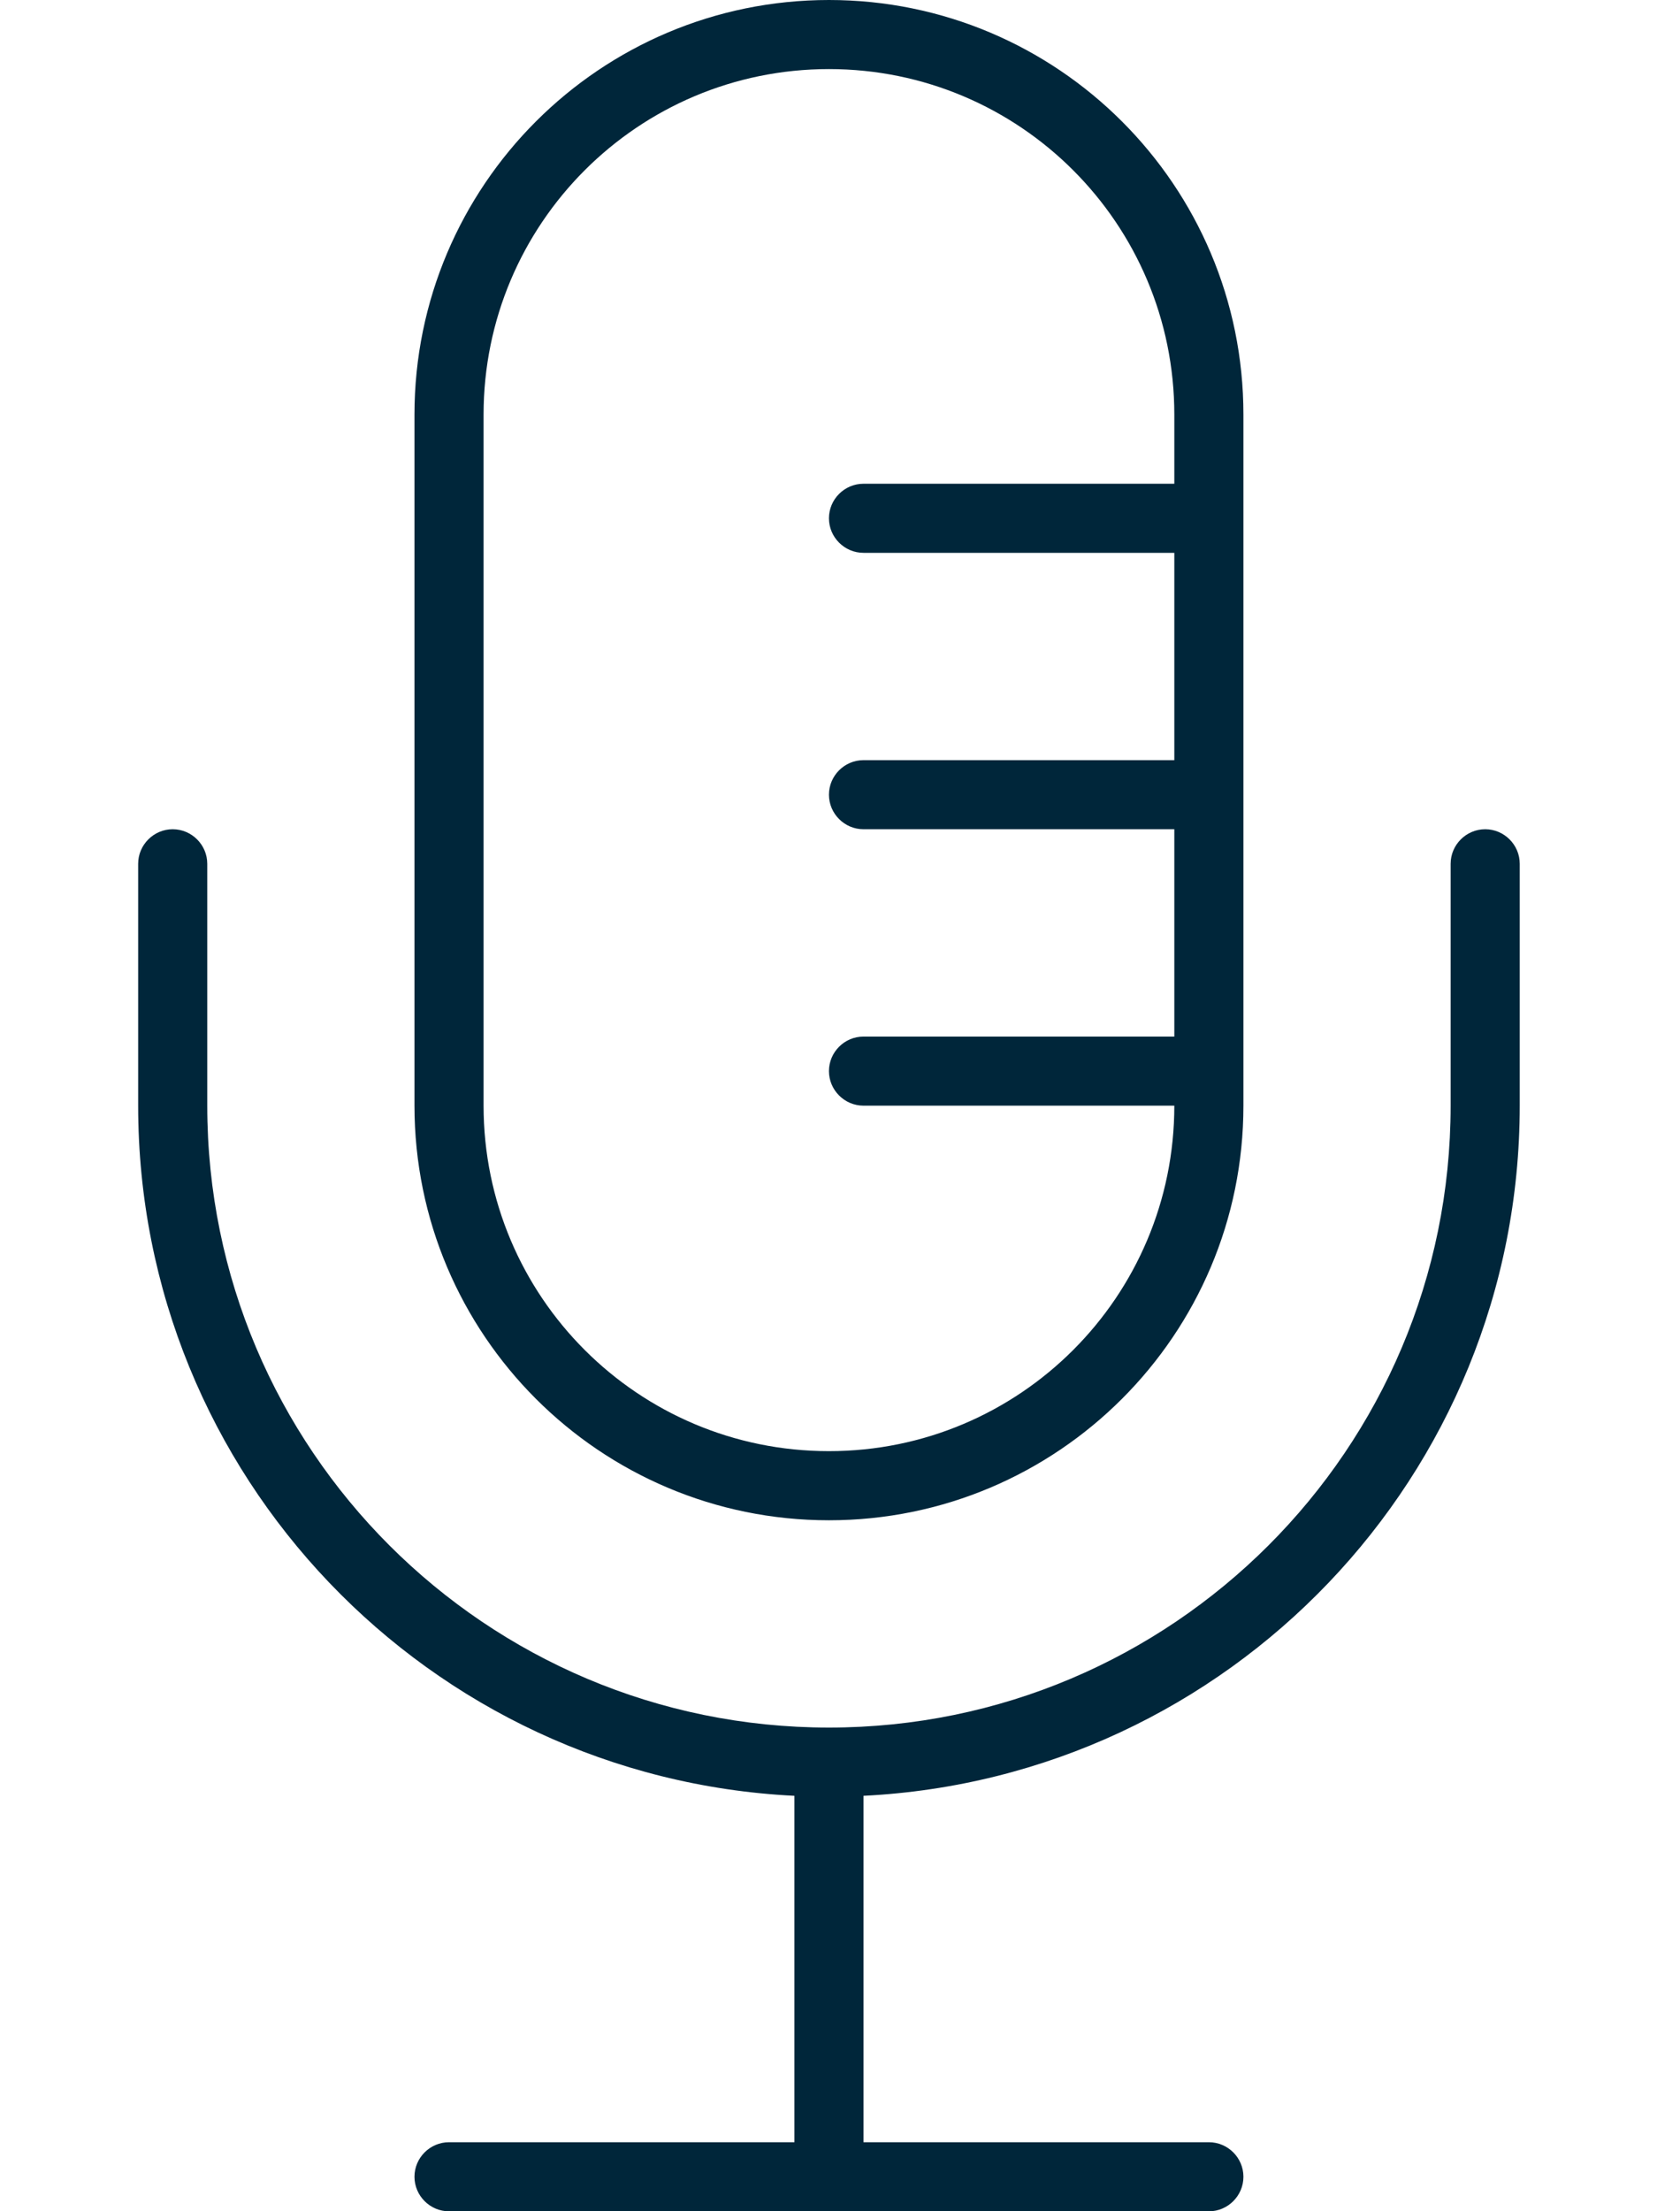 <svg width="38" height="50" viewBox="0 0 38 50" fill="none" xmlns="http://www.w3.org/2000/svg">
<path d="M26.562 10.938V9.375C26.562 5.059 23.066 1.562 18.75 1.562C14.434 1.562 10.938 5.059 10.938 9.375V25C10.938 29.316 14.434 32.812 18.75 32.812C23.066 32.812 26.562 29.316 26.562 25H19.531C19.102 25 18.75 24.648 18.75 24.219C18.75 23.789 19.102 23.438 19.531 23.438H26.562V18.75H19.531C19.102 18.75 18.75 18.398 18.75 17.969C18.75 17.539 19.102 17.188 19.531 17.188H26.562V12.5H19.531C19.102 12.5 18.75 12.148 18.75 11.719C18.75 11.289 19.102 10.938 19.531 10.938H26.562ZM28.125 11.719V25C28.125 30.176 23.926 34.375 18.75 34.375C13.574 34.375 9.375 30.176 9.375 25V9.375C9.375 4.199 13.574 0 18.75 0C23.926 0 28.125 4.199 28.125 9.375V11.719ZM3.906 18.75C4.336 18.75 4.688 19.102 4.688 19.531V25C4.688 32.764 10.986 39.062 18.75 39.062C26.514 39.062 32.812 32.764 32.812 25V19.531C32.812 19.102 33.164 18.75 33.594 18.75C34.023 18.75 34.375 19.102 34.375 19.531V25C34.375 33.369 27.793 40.195 19.531 40.605V48.438H27.344C27.773 48.438 28.125 48.789 28.125 49.219C28.125 49.648 27.773 50 27.344 50H10.156C9.727 50 9.375 49.648 9.375 49.219C9.375 48.789 9.727 48.438 10.156 48.438H17.969V40.605C9.707 40.195 3.125 33.369 3.125 25V19.531C3.125 19.102 3.477 18.75 3.906 18.75Z" fill="#00263A"/>
</svg>

